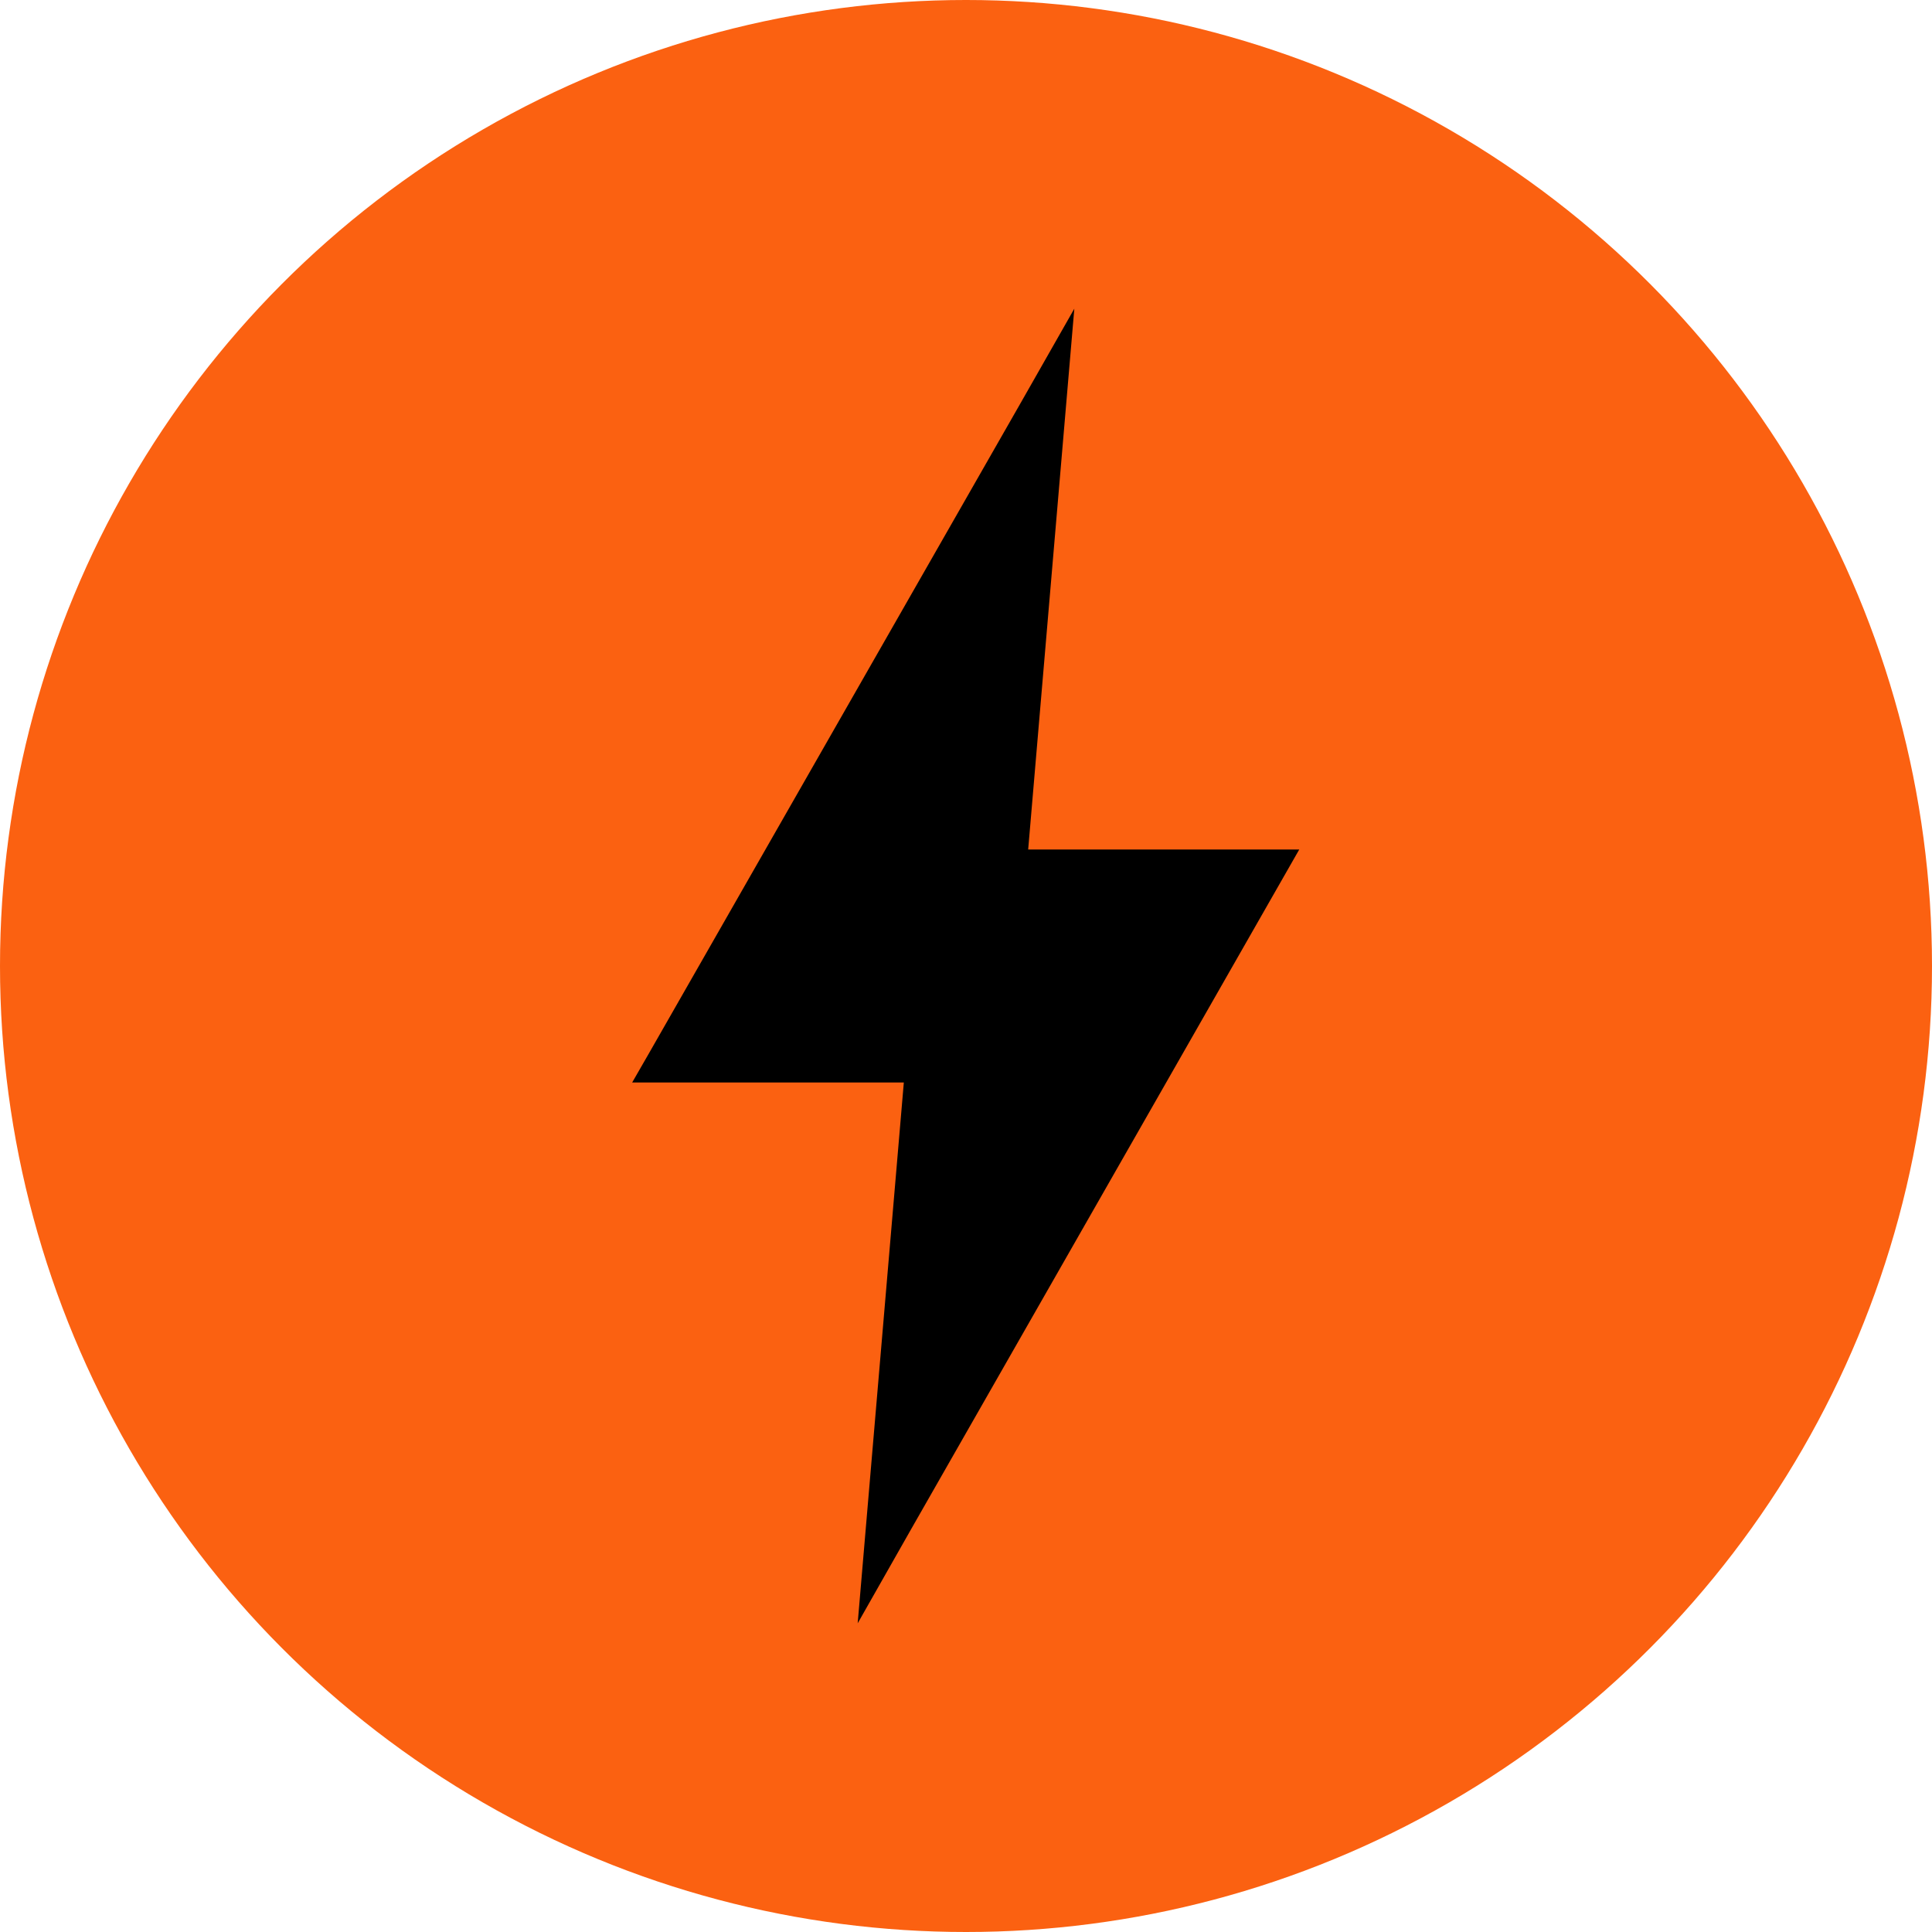 <?xml version="1.0" encoding="UTF-8"?> <svg xmlns="http://www.w3.org/2000/svg" viewBox="0 0 167.48 167.48"><defs><style>.cls-1{fill:#fb6111;}</style></defs><title>Ресурс 14</title><g id="Слой_2" data-name="Слой 2"><g id="Слой_1-2" data-name="Слой 1"><circle class="cls-1" cx="83.74" cy="83.74" r="83.74"></circle><path d="M72.55,93.84h5.8l-4,46.88L79,132.53l32.19-56.37,1.44-2.52H89.13l4-46.88L88.44,35,56.25,91.32,54.8,93.84Z"></path></g></g></svg> 